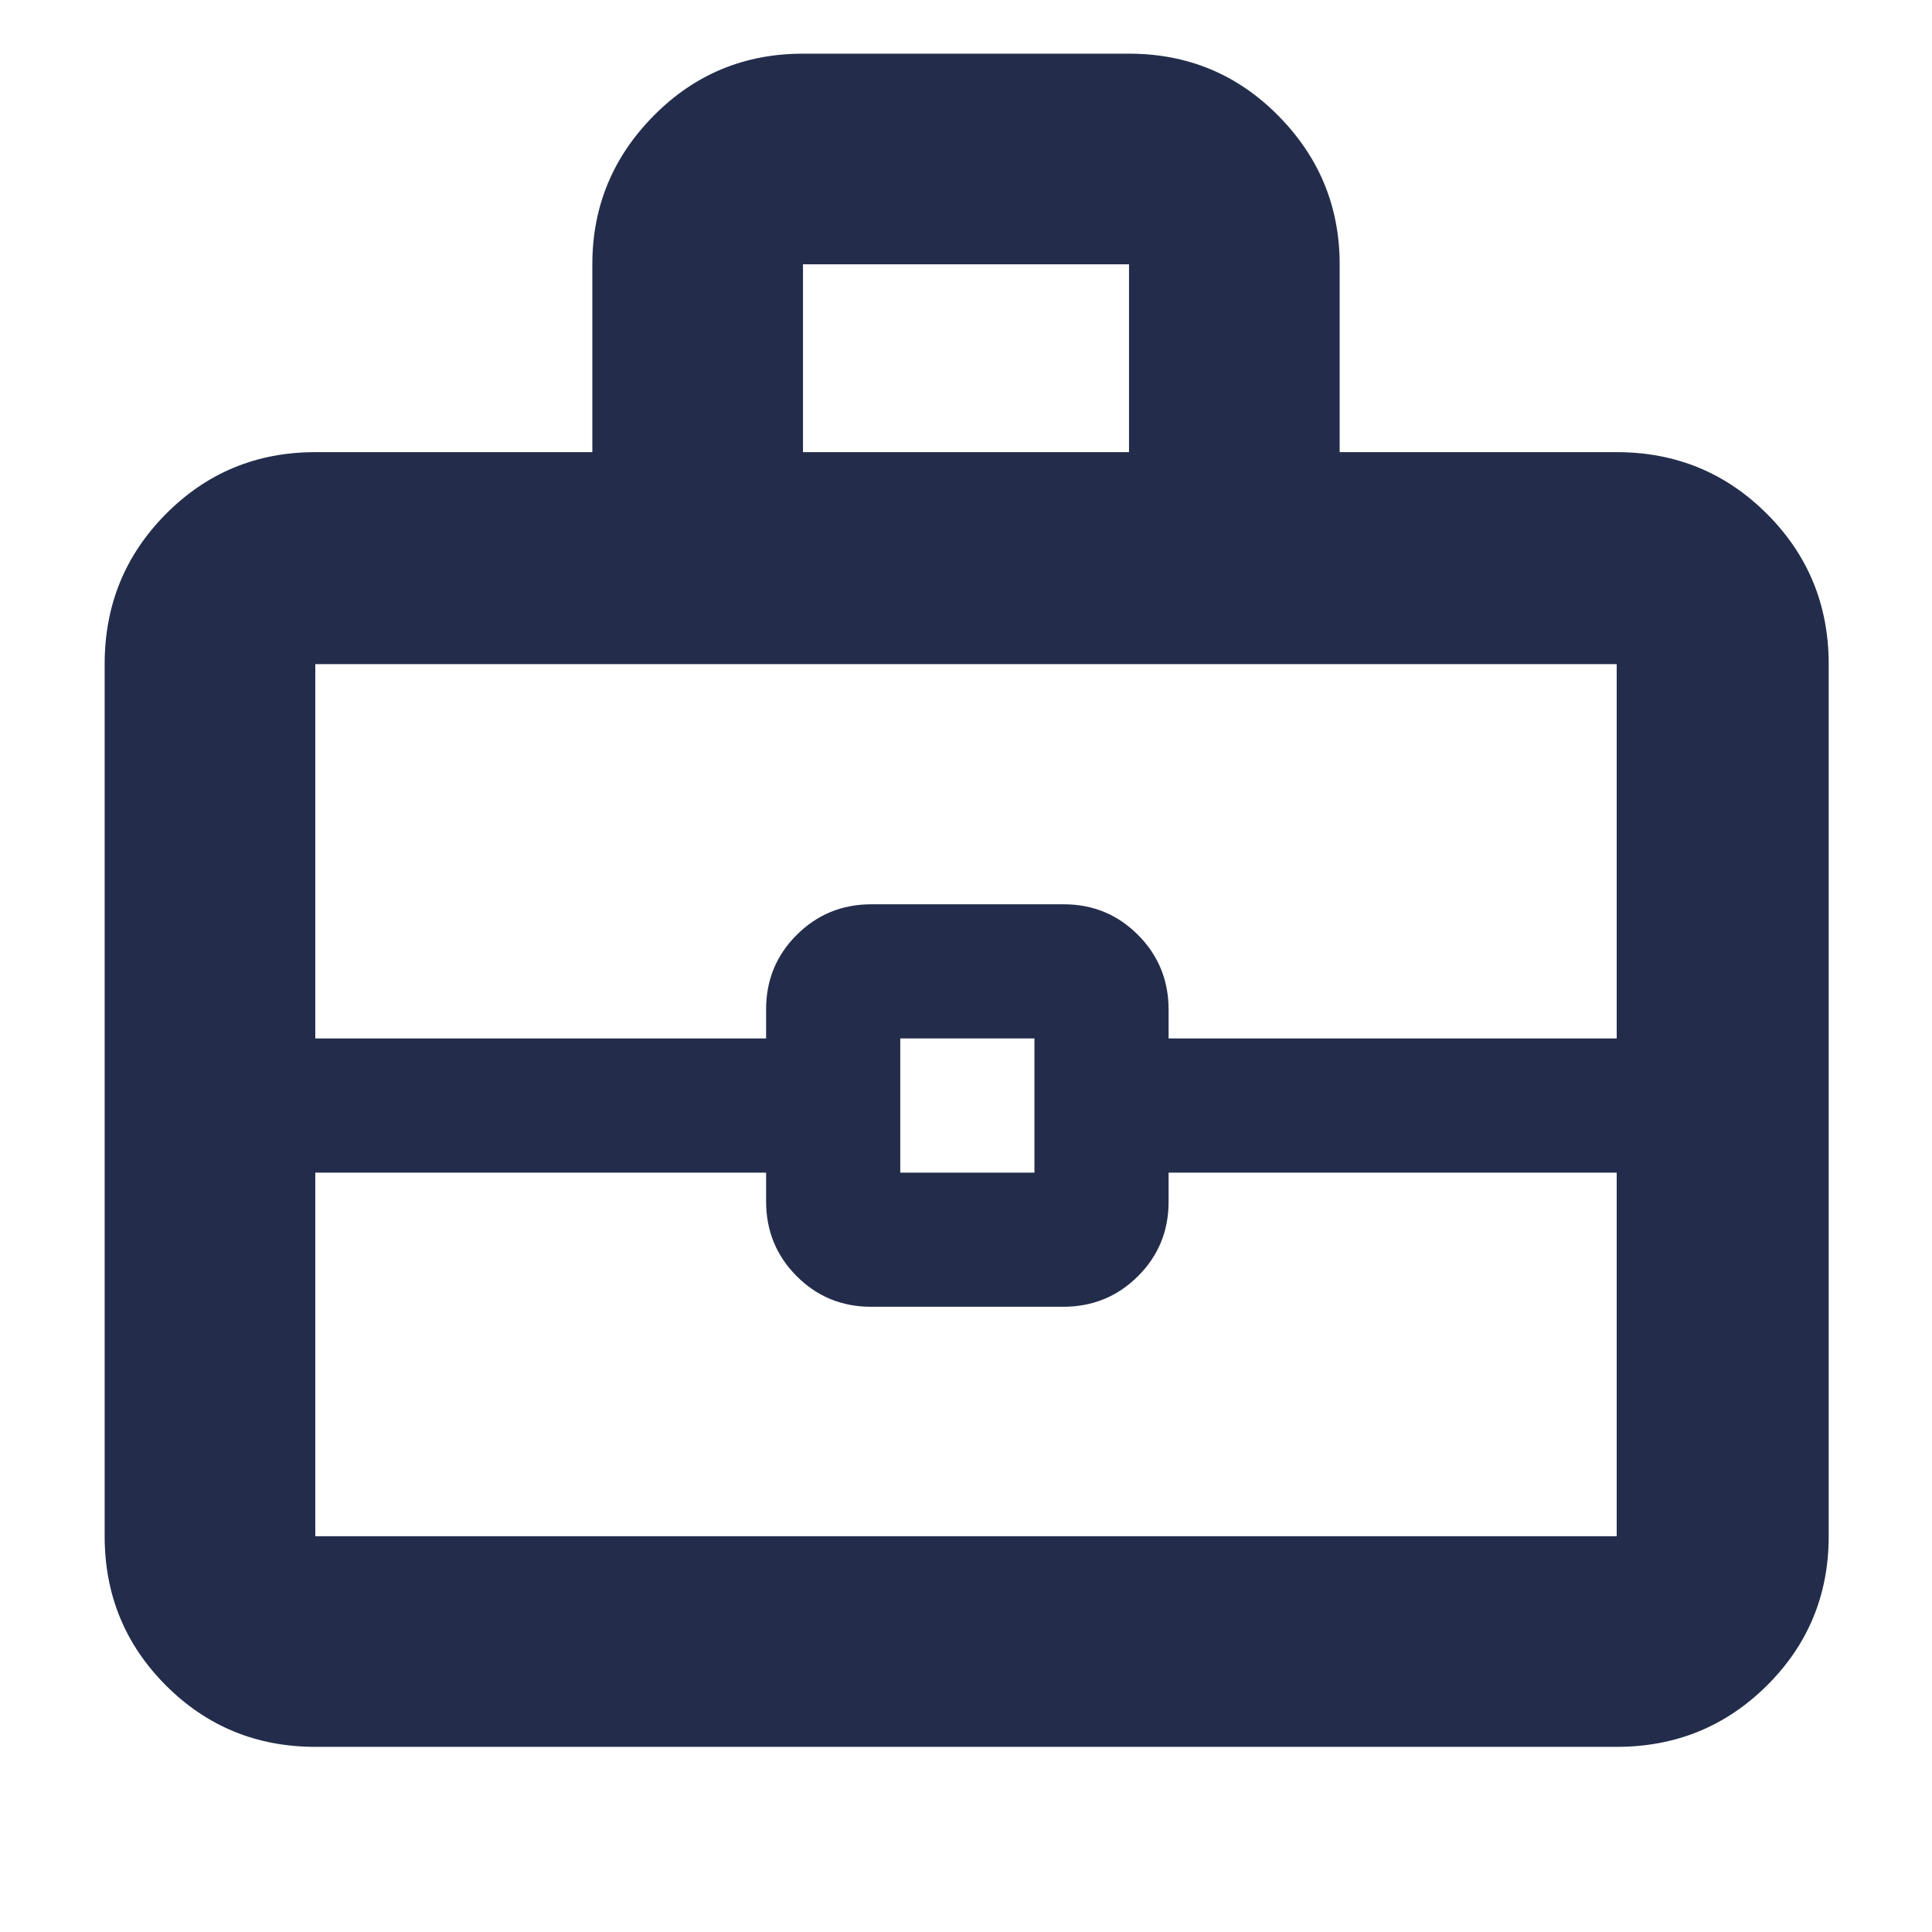 <svg xmlns="http://www.w3.org/2000/svg" height="40px" viewBox="0 -960 960 960" width="40px" fill="#232d4b"><path d="M156.67-92q-43.7 0-74.19-30.48Q52-152.97 52-196.67V-630q0-43.98 30.48-74.65 30.49-30.68 74.19-30.68h137.66v-93.34q0-43 30.49-73.83 30.48-30.83 74.18-30.83h162q43.7 0 74.18 30.83 30.49 30.83 30.49 73.83v93.34h137.66q43.98 0 74.66 30.68 30.68 30.67 30.68 74.65v433.33q0 43.7-30.68 74.19Q847.31-92 803.33-92H156.67ZM399-735.33h162v-93.34H399v93.34Zm404.33 358H580.67v14.45q0 21.88-15.26 37.05-15.26 15.16-37.11 15.16h-95.45q-21.85 0-37.02-15.25-15.16-15.25-15.16-37.08v-14.33h-224v180.66h646.66v-180.66Zm-356 0H514V-444h-66.67v66.67ZM156.67-444h224v-14.45q0-21.88 15.26-37.05 15.25-15.17 37.1-15.17h95.46q21.84 0 37.01 15.25 15.17 15.25 15.17 37.09V-444h222.66v-186H156.67v186ZM480-410.67Z"/></svg>